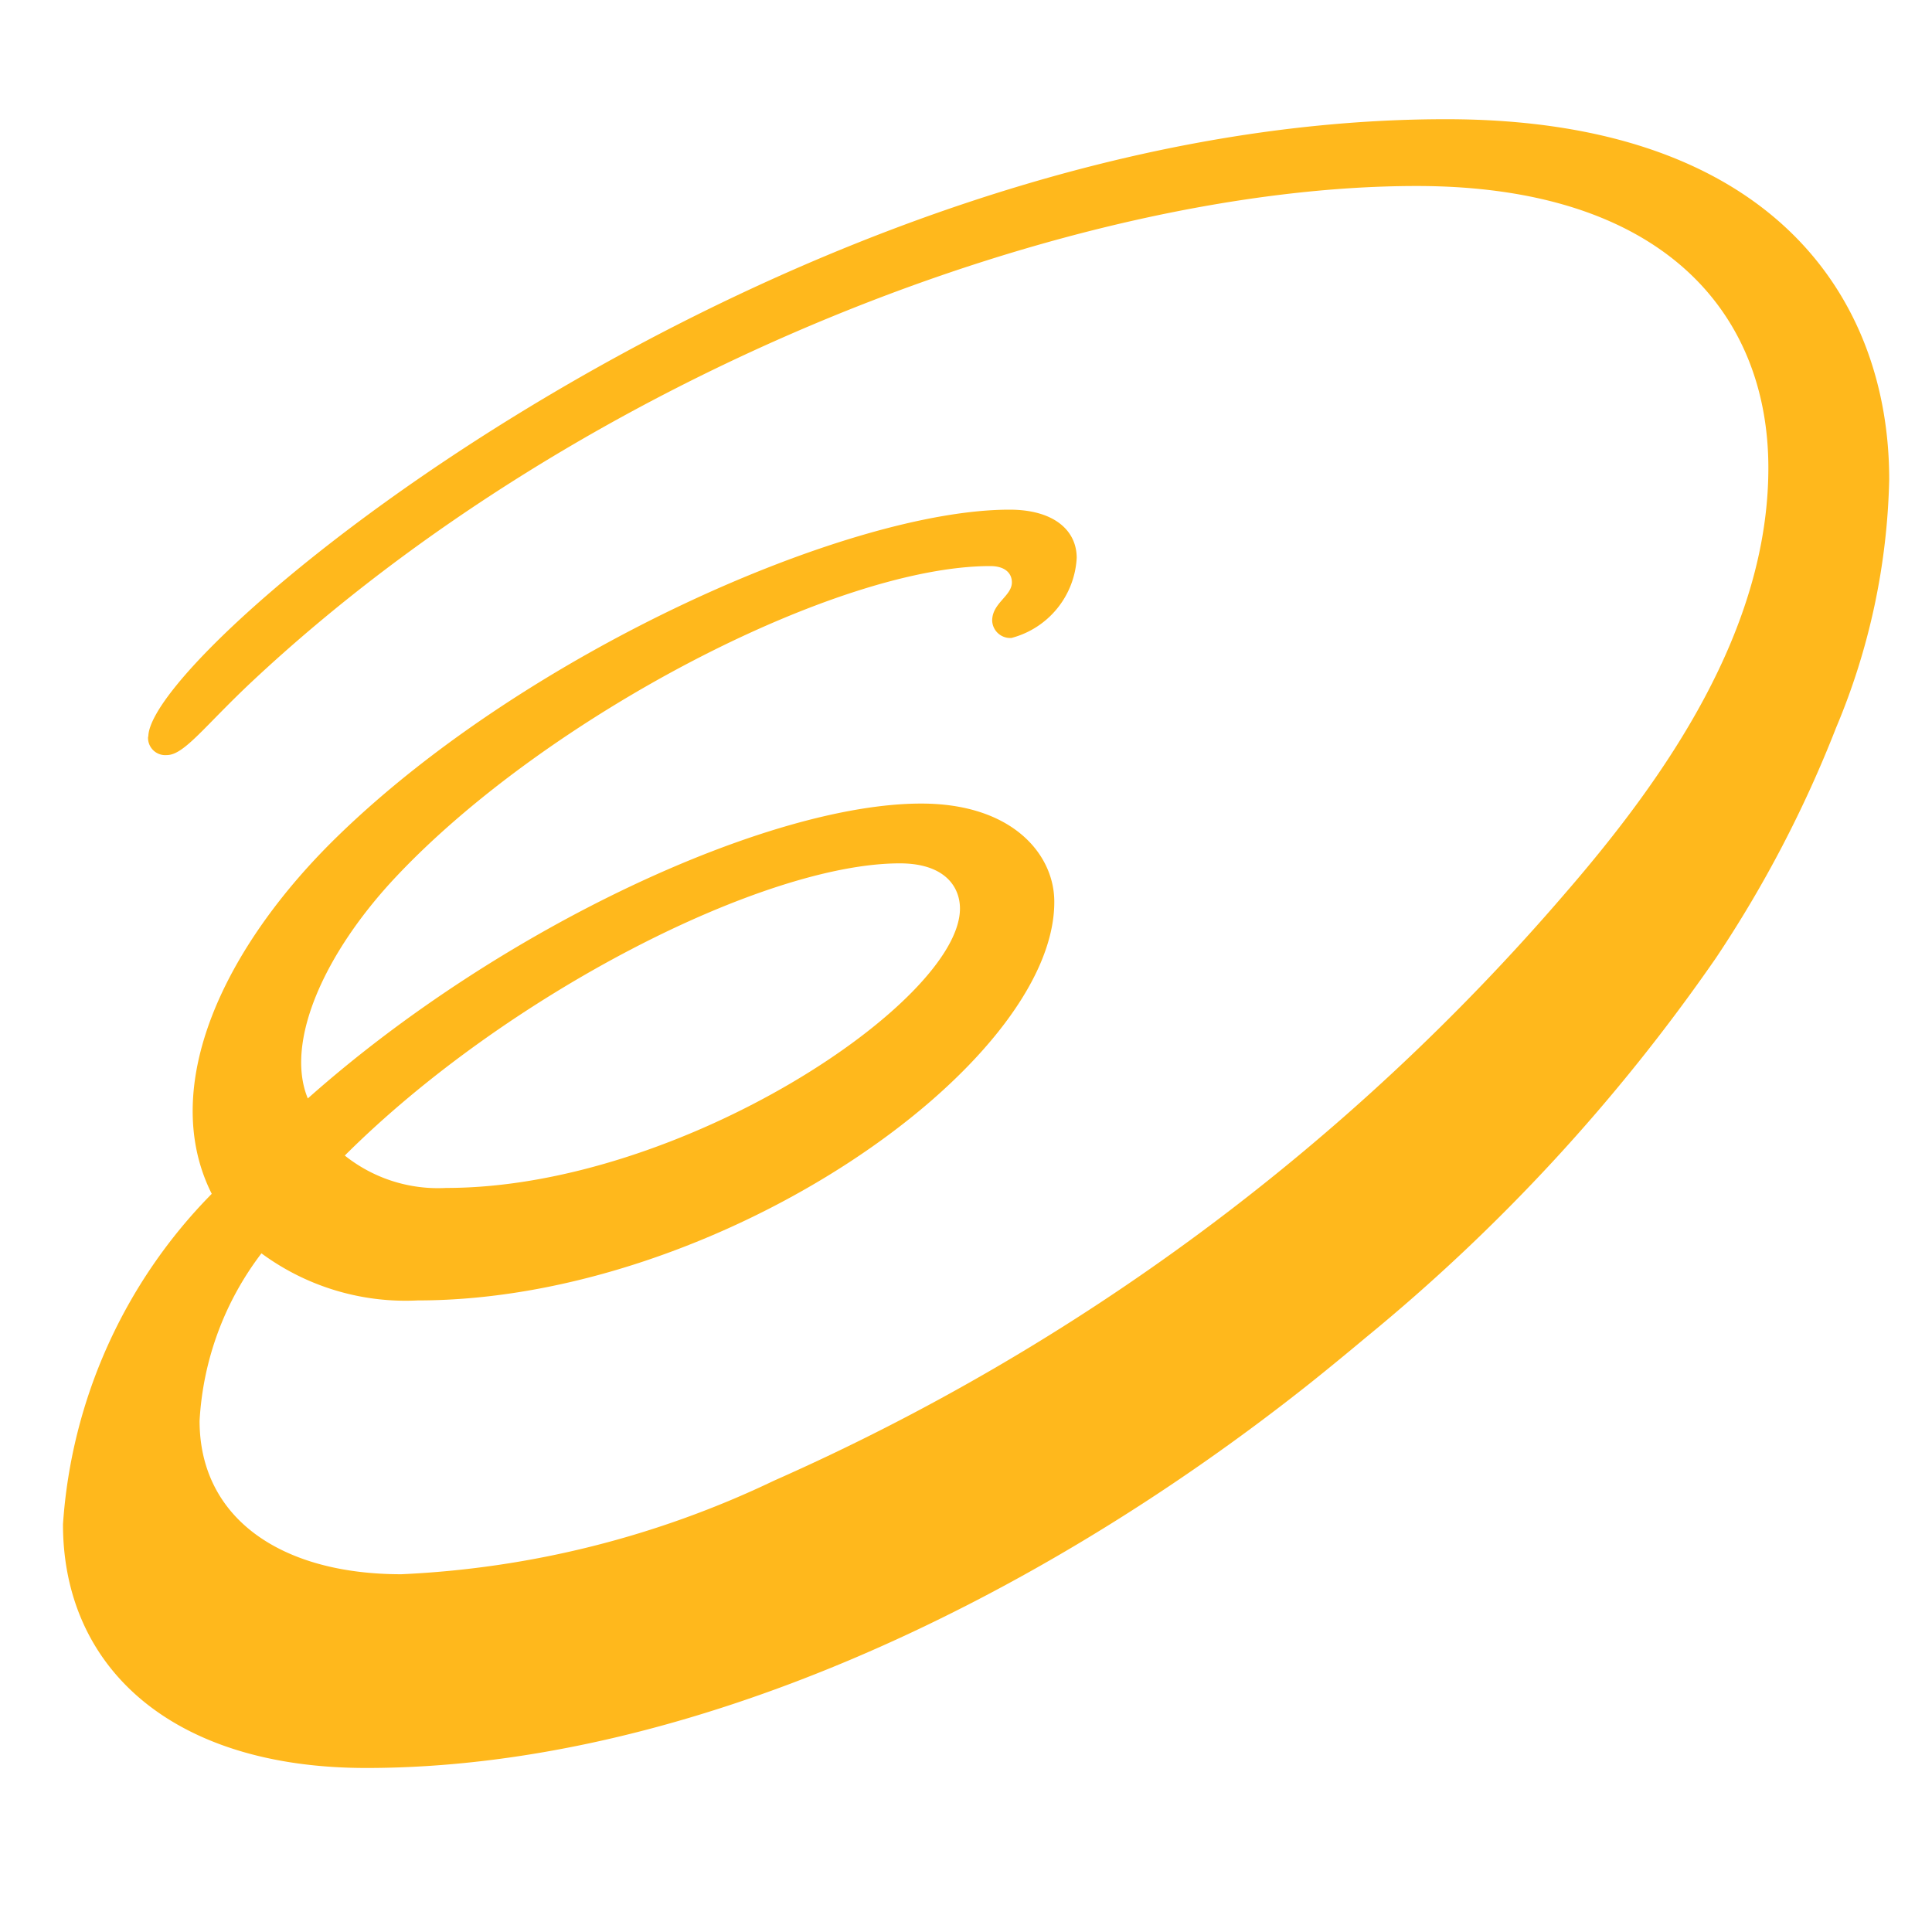 <svg xmlns="http://www.w3.org/2000/svg" width="40" height="40" viewBox="0 0 40 40">
  <g id="banner_but_1_Y" transform="translate(-20757 11664)">
    <rect id="Rectangle_3873" data-name="Rectangle 3873" width="40" height="40" transform="translate(20757 -11664)" fill="none"/>
    <path id="Path_5178" data-name="Path 5178" d="M675.464,388.565c0-1.851,13.25-12.784,26.868-12.784,6.712,0,9.175,3.675,9.175,7.459a14,14,0,0,1-1.1,5.14,24.792,24.792,0,0,1-2.488,4.768A38.282,38.282,0,0,1,700.677,401c-.389.325-.781.648-1.176.963-5.846,4.637-13,7.954-19.525,7.954-4.027,0-6.279-2.081-6.279-5.045a10.776,10.776,0,0,1,3.08-6.842c-1.118-2.223.259-5.126,2.619-7.416,3.934-3.824,10.585-6.749,13.9-6.749.9,0,1.389.416,1.389,1a1.815,1.815,0,0,1-1.35,1.656.373.373,0,0,1-.4-.36c0-.362.408-.509.408-.791,0-.18-.131-.337-.448-.337-3.184,0-9.157,3.1-12.285,6.414-1.513,1.6-2.323,3.451-1.844,4.608,4.012-3.567,9.567-6.105,12.7-6.105,1.892,0,2.753,1.054,2.755,2.027.017,3.37-6.921,8.26-13.181,8.26a5.026,5.026,0,0,1-3.234-.975,6.289,6.289,0,0,0-1.281,3.468c0,2,1.664,3.176,4.176,3.176a19.937,19.937,0,0,0,7.718-1.938A46.256,46.256,0,0,0,704.805,391.8c2.093-2.418,4.2-5.455,4.2-8.8,0-3.2-2.182-5.836-7.281-5.836-7.053,0-17.216,3.8-24.118,10.264-.975.915-1.4,1.518-1.758,1.518a.357.357,0,0,1-.389-.383m4.072,8.674a3.093,3.093,0,0,0,2.1.671c4.859,0,10.637-3.861,10.637-5.784,0-.445-.308-.936-1.246-.936-2.809,0-8.132,2.7-11.49,6.049" transform="translate(20084.607 -12037.313)" fill="#ffb81c"/>
  </g>
</svg>
